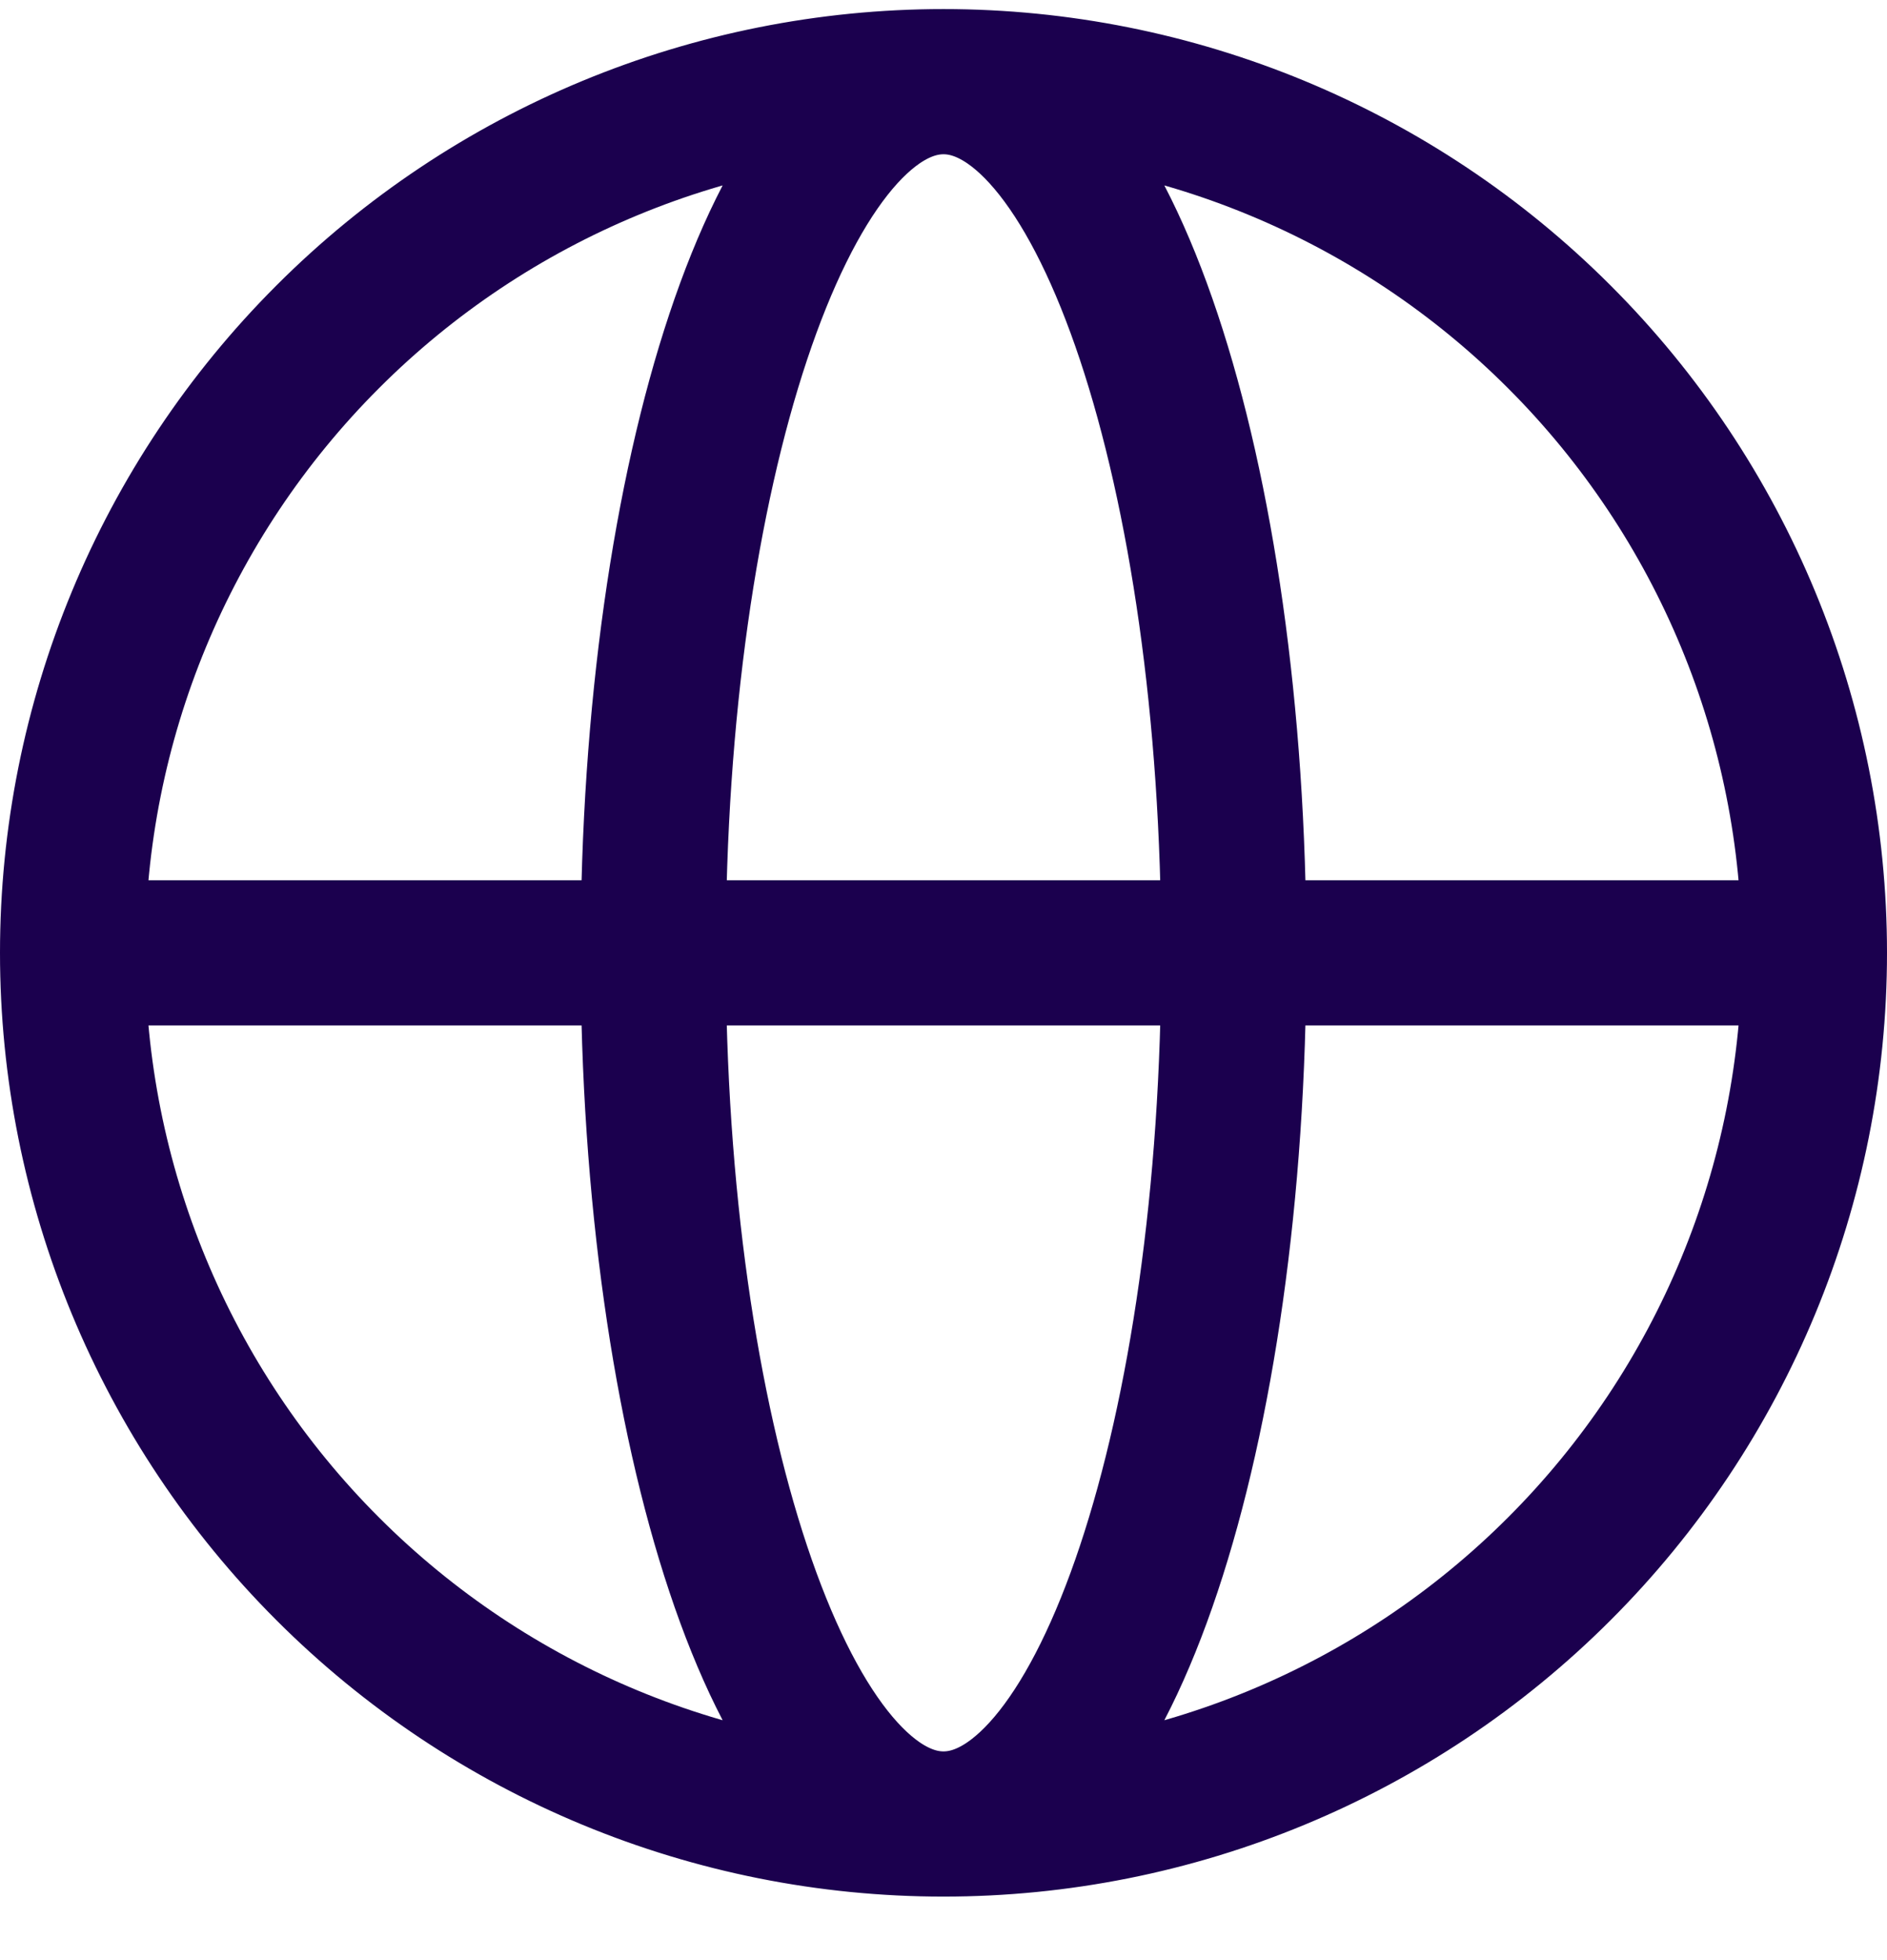 <?xml version="1.0" encoding="UTF-8"?> <svg xmlns="http://www.w3.org/2000/svg" width="26" height="27" viewBox="0 0 26 27" fill="none"><path d="M25 13.125C25 16.308 23.736 19.36 21.485 21.61C19.235 23.861 16.183 25.125 13 25.125M25 13.125C25 9.942 23.736 6.89 21.485 4.64C19.235 2.389 16.183 1.125 13 1.125M25 13.125H1M13 25.125C9.817 25.125 6.765 23.861 4.515 21.61C2.264 19.36 1 16.308 1 13.125M13 25.125C15.209 25.125 17 19.752 17 13.125C17 6.498 15.209 1.125 13 1.125M13 25.125C10.791 25.125 9 19.752 9 13.125C9 6.498 10.791 1.125 13 1.125M13 1.125C9.817 1.125 6.765 2.389 4.515 4.64C2.264 6.89 1 9.942 1 13.125" stroke="#1B004E" stroke-width="2" stroke-linecap="round" stroke-linejoin="round"></path></svg> 